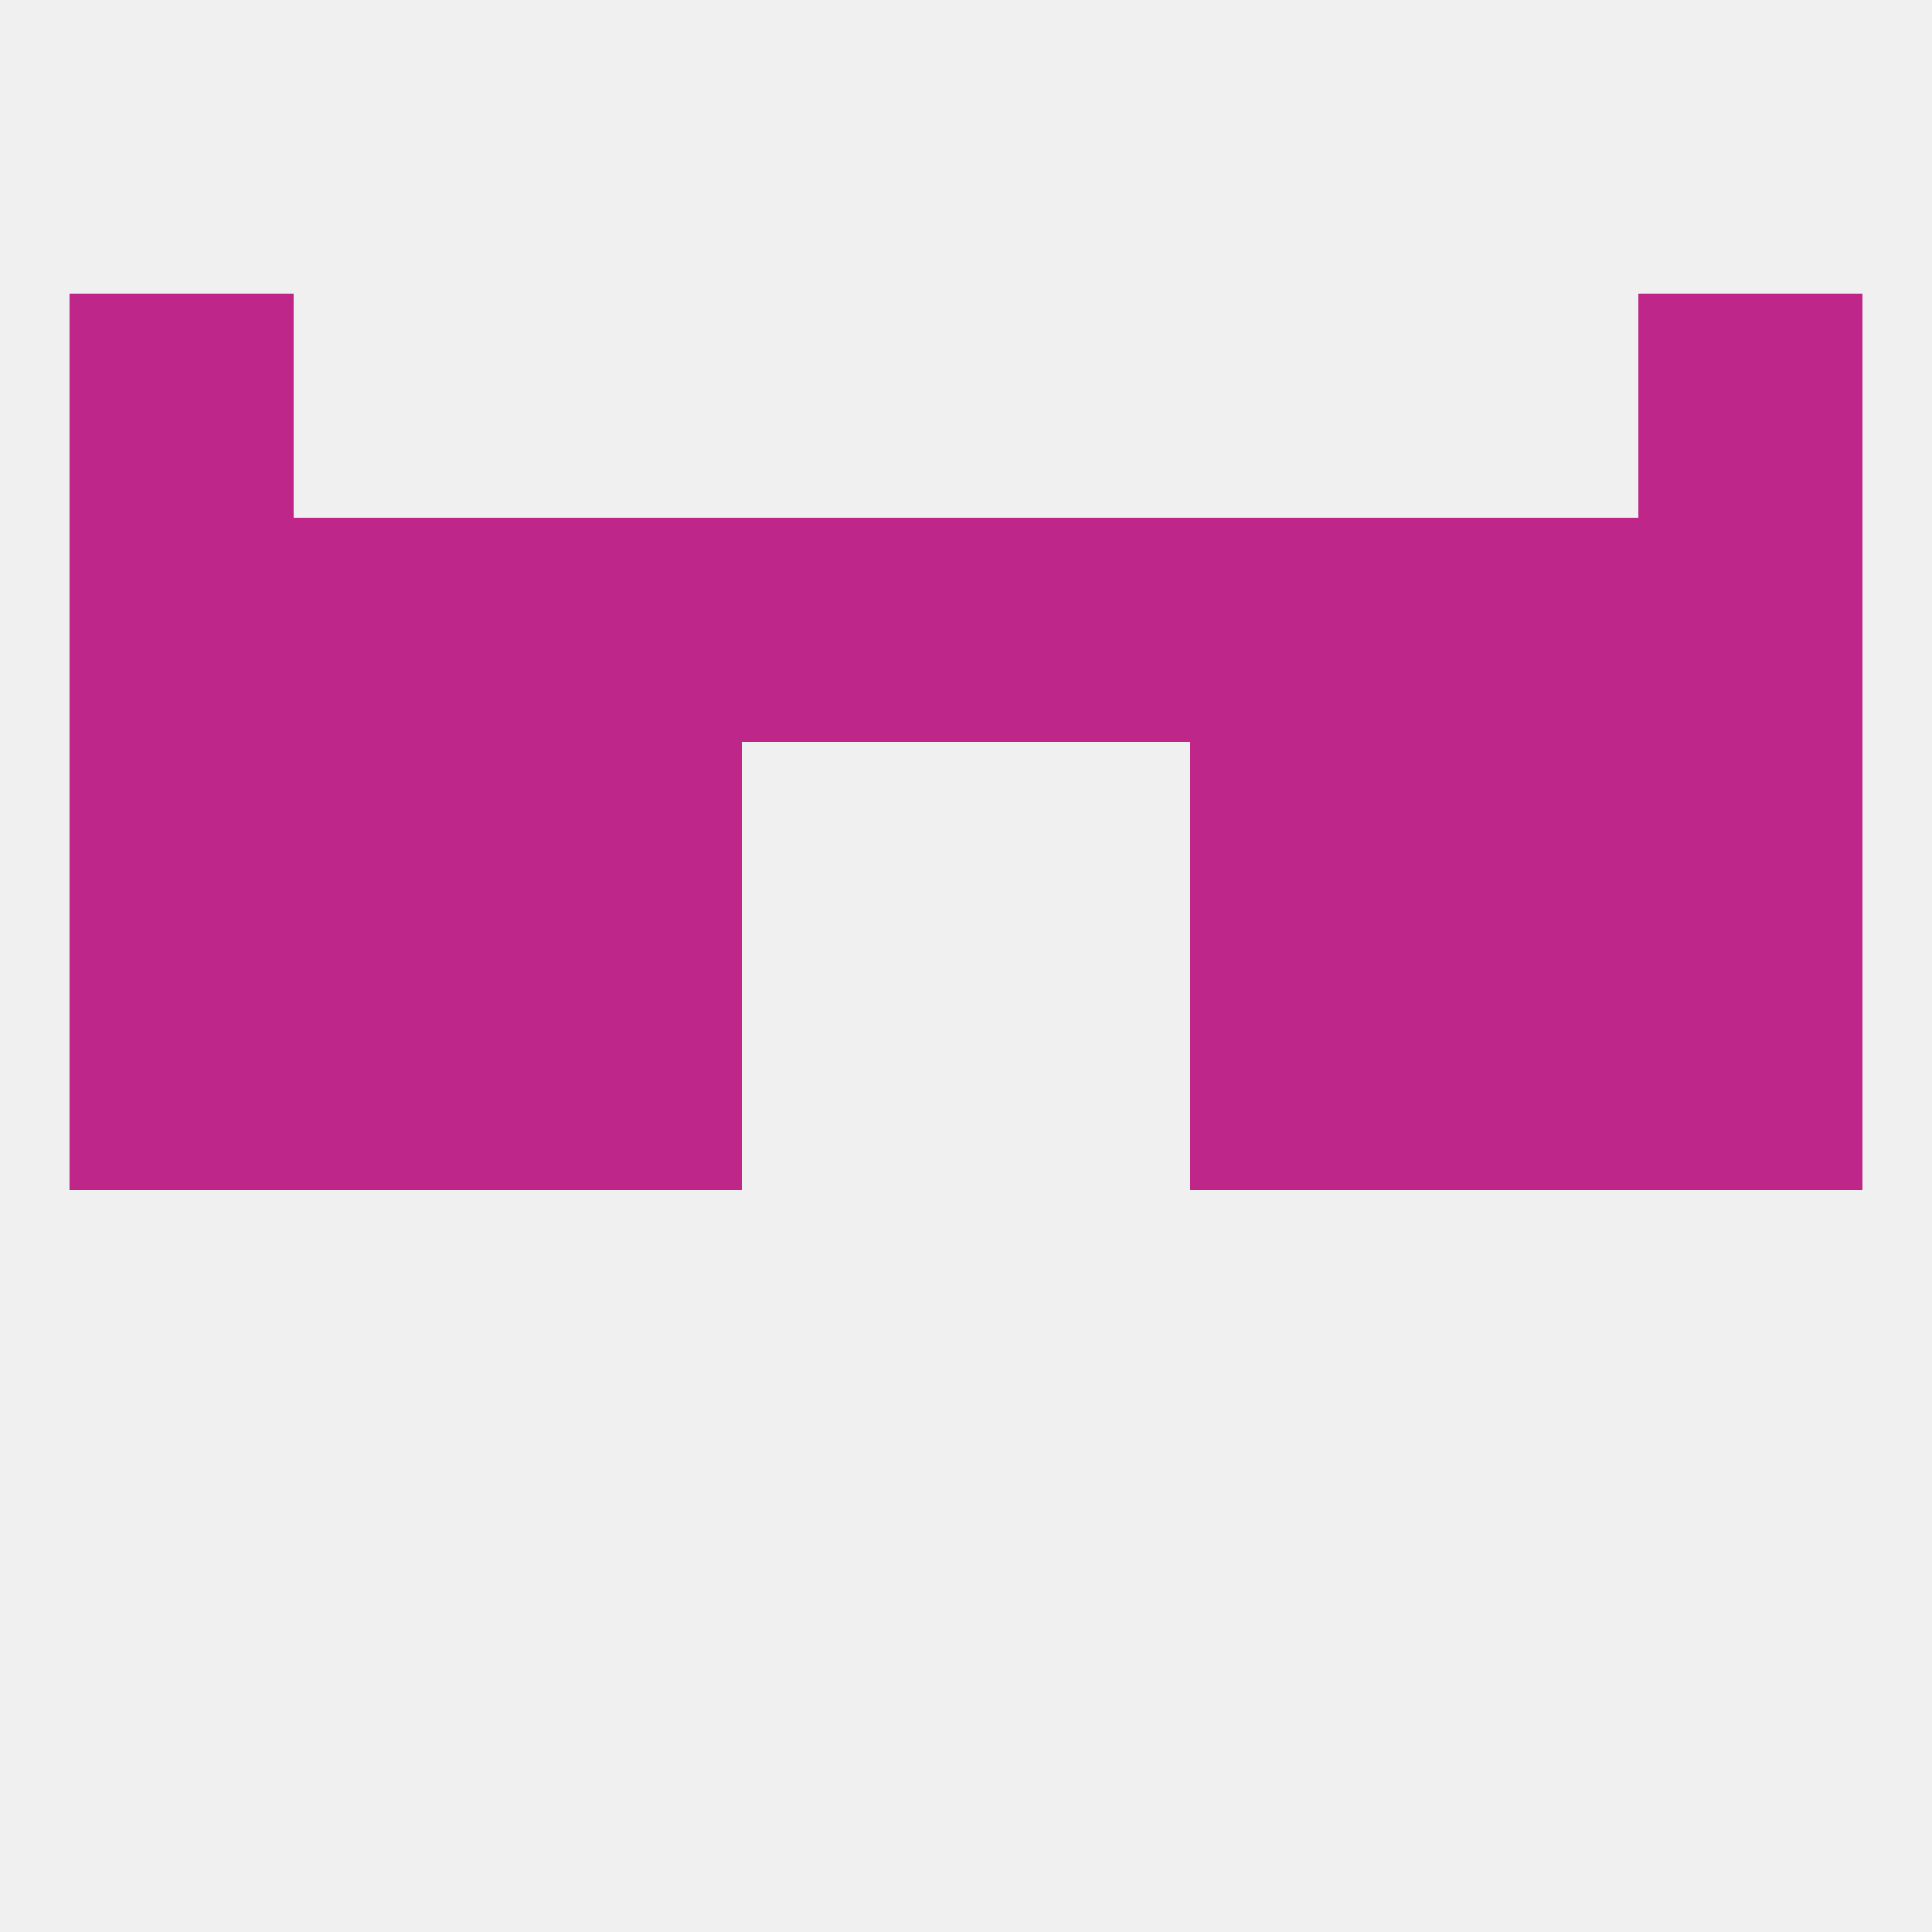 
<!--   <?xml version="1.0"?> -->
<svg version="1.1" baseprofile="full" xmlns="http://www.w3.org/2000/svg" xmlns:xlink="http://www.w3.org/1999/xlink" xmlns:ev="http://www.w3.org/2001/xml-events" width="250" height="250" viewBox="0 0 250 250" >
	<rect width="100%" height="100%" fill="rgba(240,240,240,255)"/>

	<rect x="67" y="96" width="29" height="29" fill="rgba(190,39,137,255)"/>
	<rect x="154" y="96" width="29" height="29" fill="rgba(190,39,137,255)"/>
	<rect x="38" y="96" width="29" height="29" fill="rgba(190,39,137,255)"/>
	<rect x="183" y="96" width="29" height="29" fill="rgba(190,39,137,255)"/>
	<rect x="9" y="96" width="29" height="29" fill="rgba(190,39,137,255)"/>
	<rect x="212" y="96" width="29" height="29" fill="rgba(190,39,137,255)"/>
	<rect x="154" y="125" width="29" height="29" fill="rgba(190,39,137,255)"/>
	<rect x="38" y="125" width="29" height="29" fill="rgba(190,39,137,255)"/>
	<rect x="183" y="125" width="29" height="29" fill="rgba(190,39,137,255)"/>
	<rect x="9" y="125" width="29" height="29" fill="rgba(190,39,137,255)"/>
	<rect x="212" y="125" width="29" height="29" fill="rgba(190,39,137,255)"/>
	<rect x="67" y="125" width="29" height="29" fill="rgba(190,39,137,255)"/>
	<rect x="9" y="38" width="29" height="29" fill="rgba(190,39,137,255)"/>
	<rect x="212" y="38" width="29" height="29" fill="rgba(190,39,137,255)"/>
	<rect x="38" y="67" width="29" height="29" fill="rgba(190,39,137,255)"/>
	<rect x="183" y="67" width="29" height="29" fill="rgba(190,39,137,255)"/>
	<rect x="154" y="67" width="29" height="29" fill="rgba(190,39,137,255)"/>
	<rect x="125" y="67" width="29" height="29" fill="rgba(190,39,137,255)"/>
	<rect x="67" y="67" width="29" height="29" fill="rgba(190,39,137,255)"/>
	<rect x="96" y="67" width="29" height="29" fill="rgba(190,39,137,255)"/>
	<rect x="9" y="67" width="29" height="29" fill="rgba(190,39,137,255)"/>
	<rect x="212" y="67" width="29" height="29" fill="rgba(190,39,137,255)"/>
</svg>